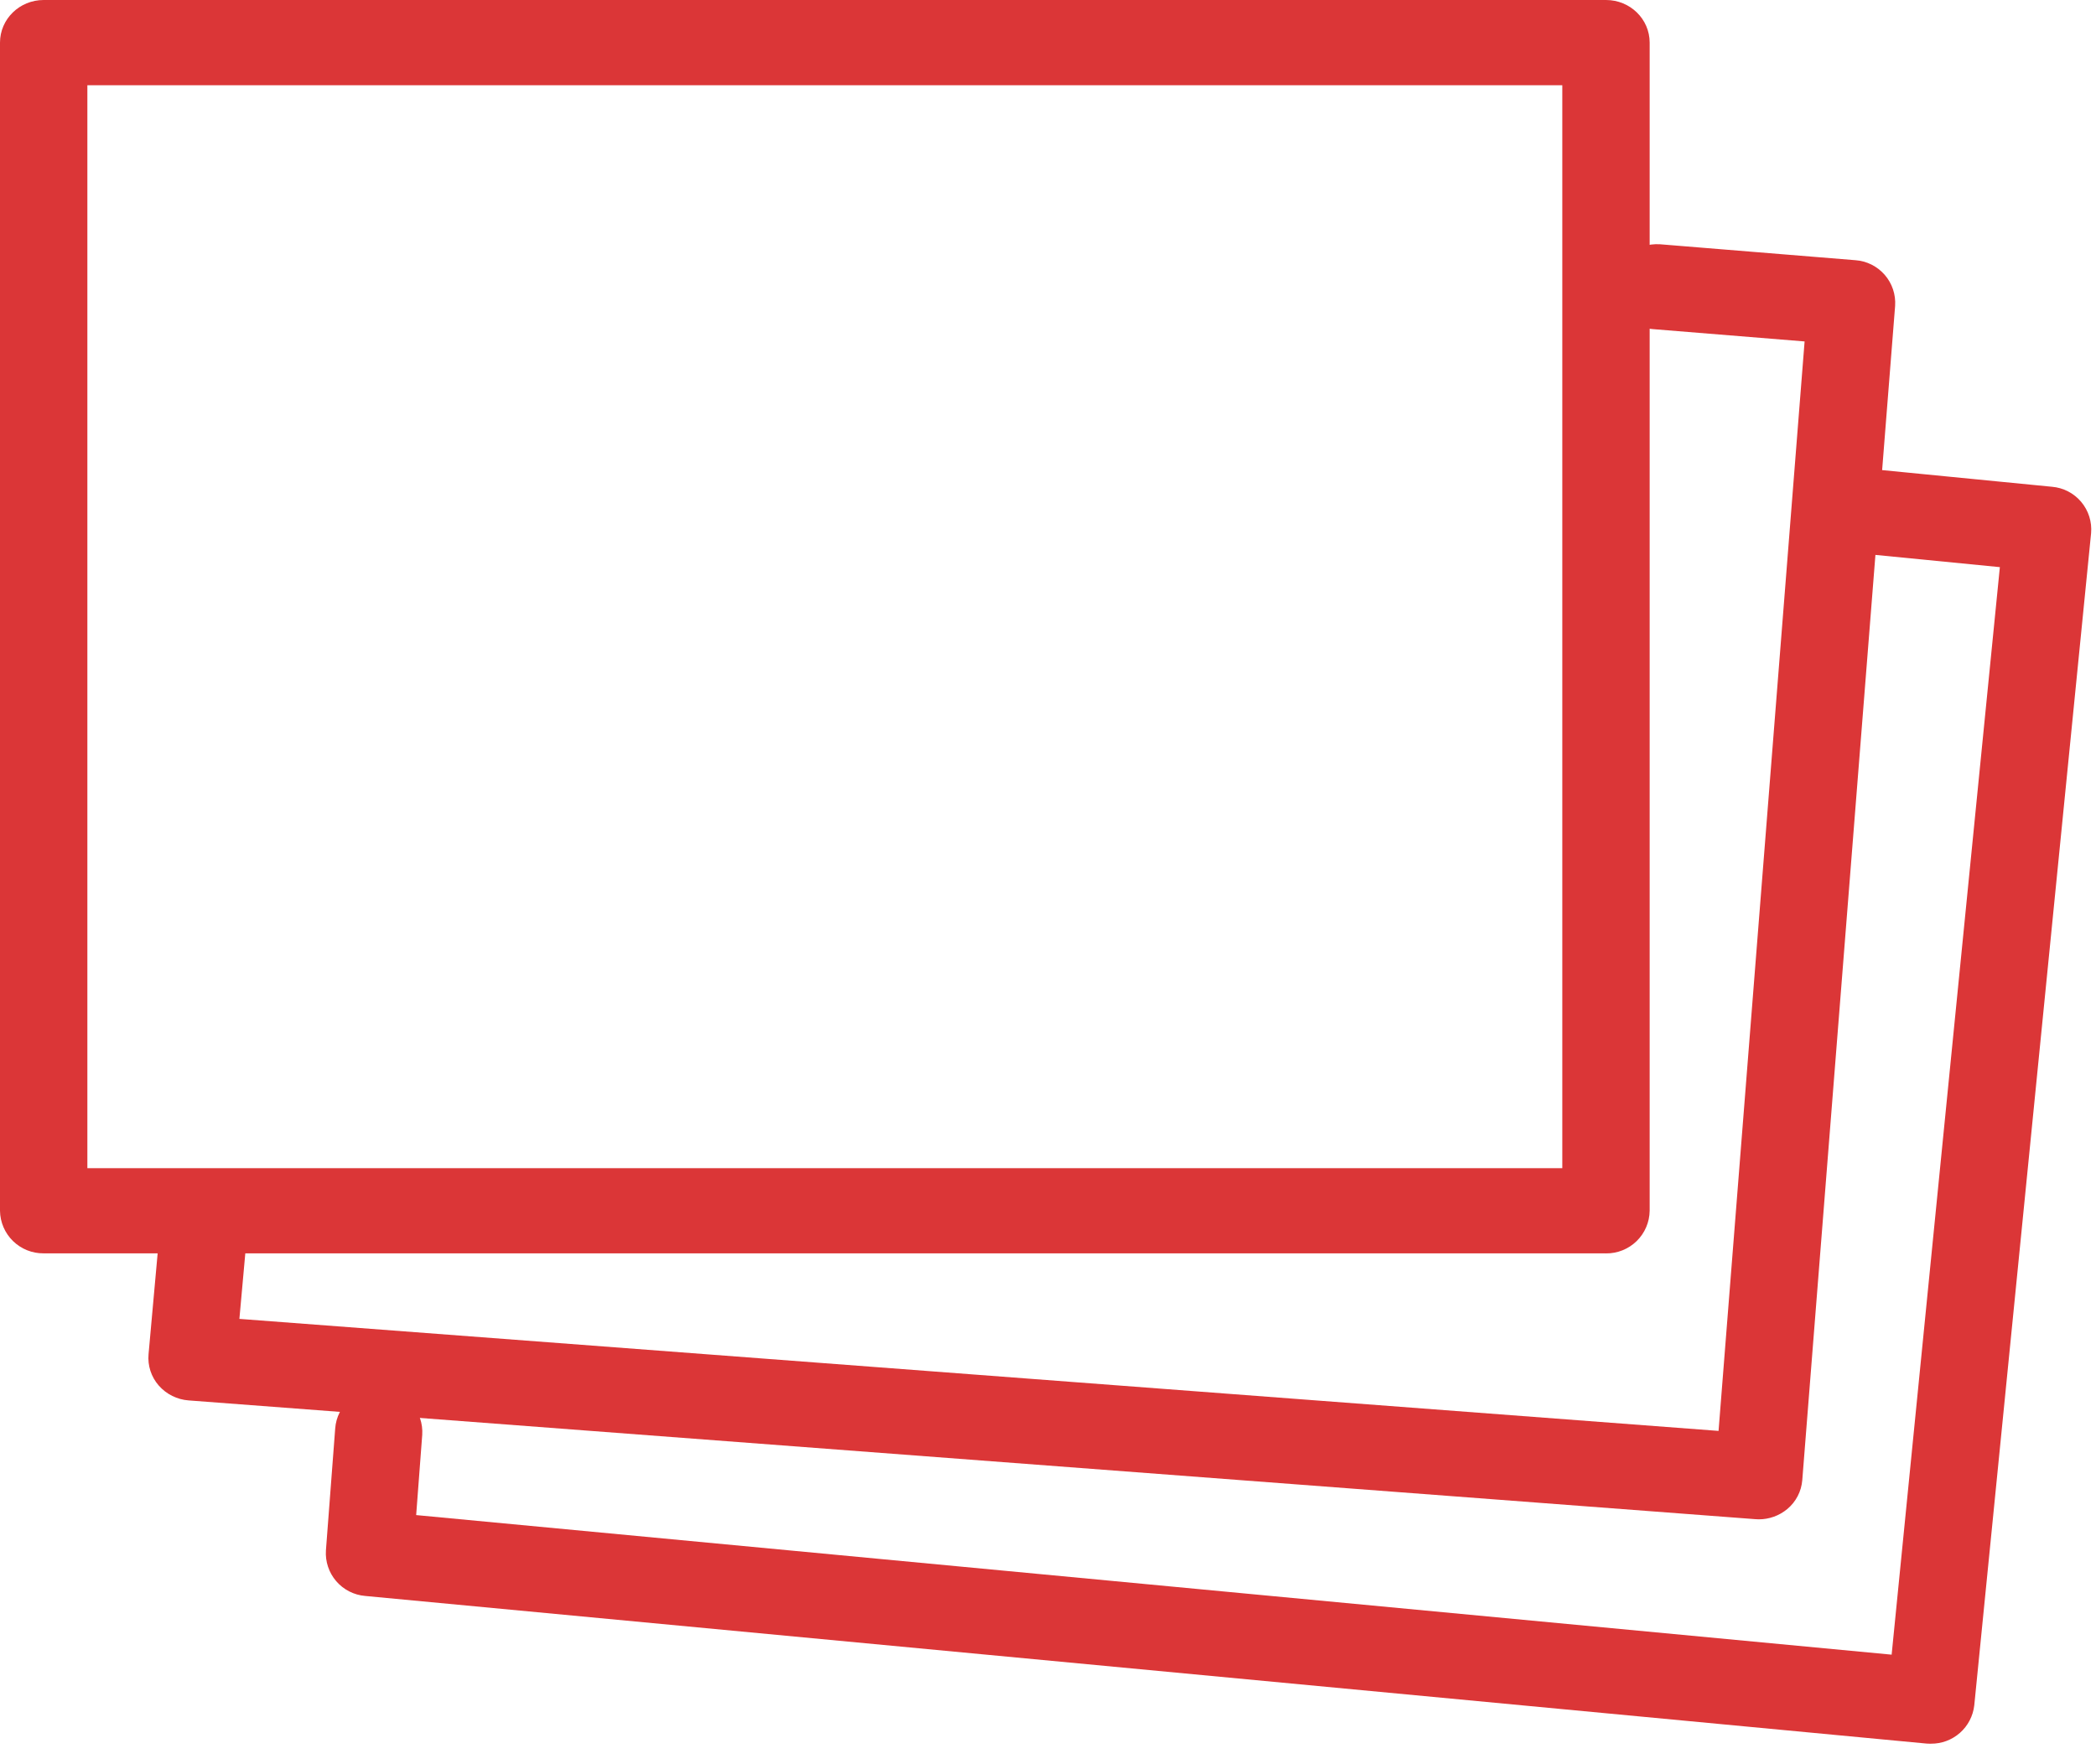 <?xml version="1.0" encoding="UTF-8"?> <svg xmlns="http://www.w3.org/2000/svg" width="322" height="271" viewBox="0 0 322 271" fill="none"> <path d="M246.703 192.546H6.703C4.947 192.563 3.256 191.886 2 190.66C0.744 189.435 0.025 187.762 0 186.008V6.546C0 2.93 3 0 6.703 0H246.728C250.431 0 253.431 2.93 253.431 6.546V185.999C253.409 187.759 252.689 189.437 251.429 190.666C250.169 191.895 248.472 192.574 246.711 192.554L246.703 192.546ZM13.422 179.461H240.009V13.093H13.422V179.47V179.461Z" fill="#DB3637"></path> <path d="M270.184 233.407L269.659 233.382L28.989 215.14C27.214 215.013 25.561 214.191 24.388 212.853C23.815 212.199 23.381 211.436 23.111 210.608C22.842 209.782 22.743 208.909 22.82 208.043L24.38 190.758C24.702 187.168 27.989 184.568 31.65 184.813C32.518 184.875 33.365 185.109 34.142 185.5C34.919 185.891 35.611 186.432 36.177 187.092C36.744 187.752 37.174 188.518 37.442 189.344C37.711 190.171 37.813 191.044 37.743 191.91L36.777 202.615L264.015 219.823L277.234 52.455L253.881 50.558C253.013 50.498 252.167 50.267 251.389 49.879C250.612 49.49 249.919 48.952 249.35 48.295C248.781 47.638 248.348 46.874 248.076 46.049C247.804 45.224 247.697 44.353 247.763 43.487C248.076 39.888 251.39 37.305 255.008 37.525L285.022 39.972C286.763 40.092 288.386 40.898 289.533 42.212C290.68 43.527 291.258 45.244 291.14 46.984L276.878 227.369C276.811 228.232 276.571 229.072 276.173 229.84C275.773 230.608 275.224 231.289 274.557 231.84C273.327 232.857 271.78 233.412 270.184 233.407Z" fill="#DB3637"></path> <path d="M296.638 267.884C296.421 267.882 296.203 267.873 295.986 267.858L56.105 245.179C54.38 245.036 52.782 244.222 51.653 242.912C50.525 241.602 49.956 239.9 50.071 238.175L51.495 219.459C51.557 218.586 51.794 217.734 52.192 216.955C52.589 216.175 53.139 215.482 53.809 214.918C54.479 214.355 55.256 213.931 56.092 213.673C56.929 213.413 57.809 213.325 58.681 213.413C59.547 213.467 60.395 213.69 61.176 214.072C61.956 214.454 62.653 214.986 63.228 215.637C63.802 216.289 64.243 217.047 64.524 217.868C64.805 218.69 64.921 219.558 64.866 220.425L63.934 232.755L290.605 254.198L307.231 87.127L287.148 85.153C286.282 85.084 285.439 84.844 284.666 84.446C283.894 84.048 283.209 83.5 282.651 82.835C282.093 82.17 281.672 81.4 281.414 80.571C281.156 79.742 281.066 78.87 281.149 78.006C281.357 76.262 282.244 74.671 283.617 73.576C284.991 72.481 286.739 71.97 288.487 72.154L315.23 74.779C316.095 74.851 316.937 75.092 317.708 75.49C318.479 75.888 319.165 76.435 319.723 77.098C320.283 77.762 320.705 78.529 320.966 79.356C321.227 80.184 321.322 81.054 321.246 81.918L303.299 261.989C303.112 263.621 302.328 265.125 301.096 266.213C299.864 267.3 298.273 267.892 296.63 267.875L296.638 267.884Z" fill="#DB3637"></path> </svg> 